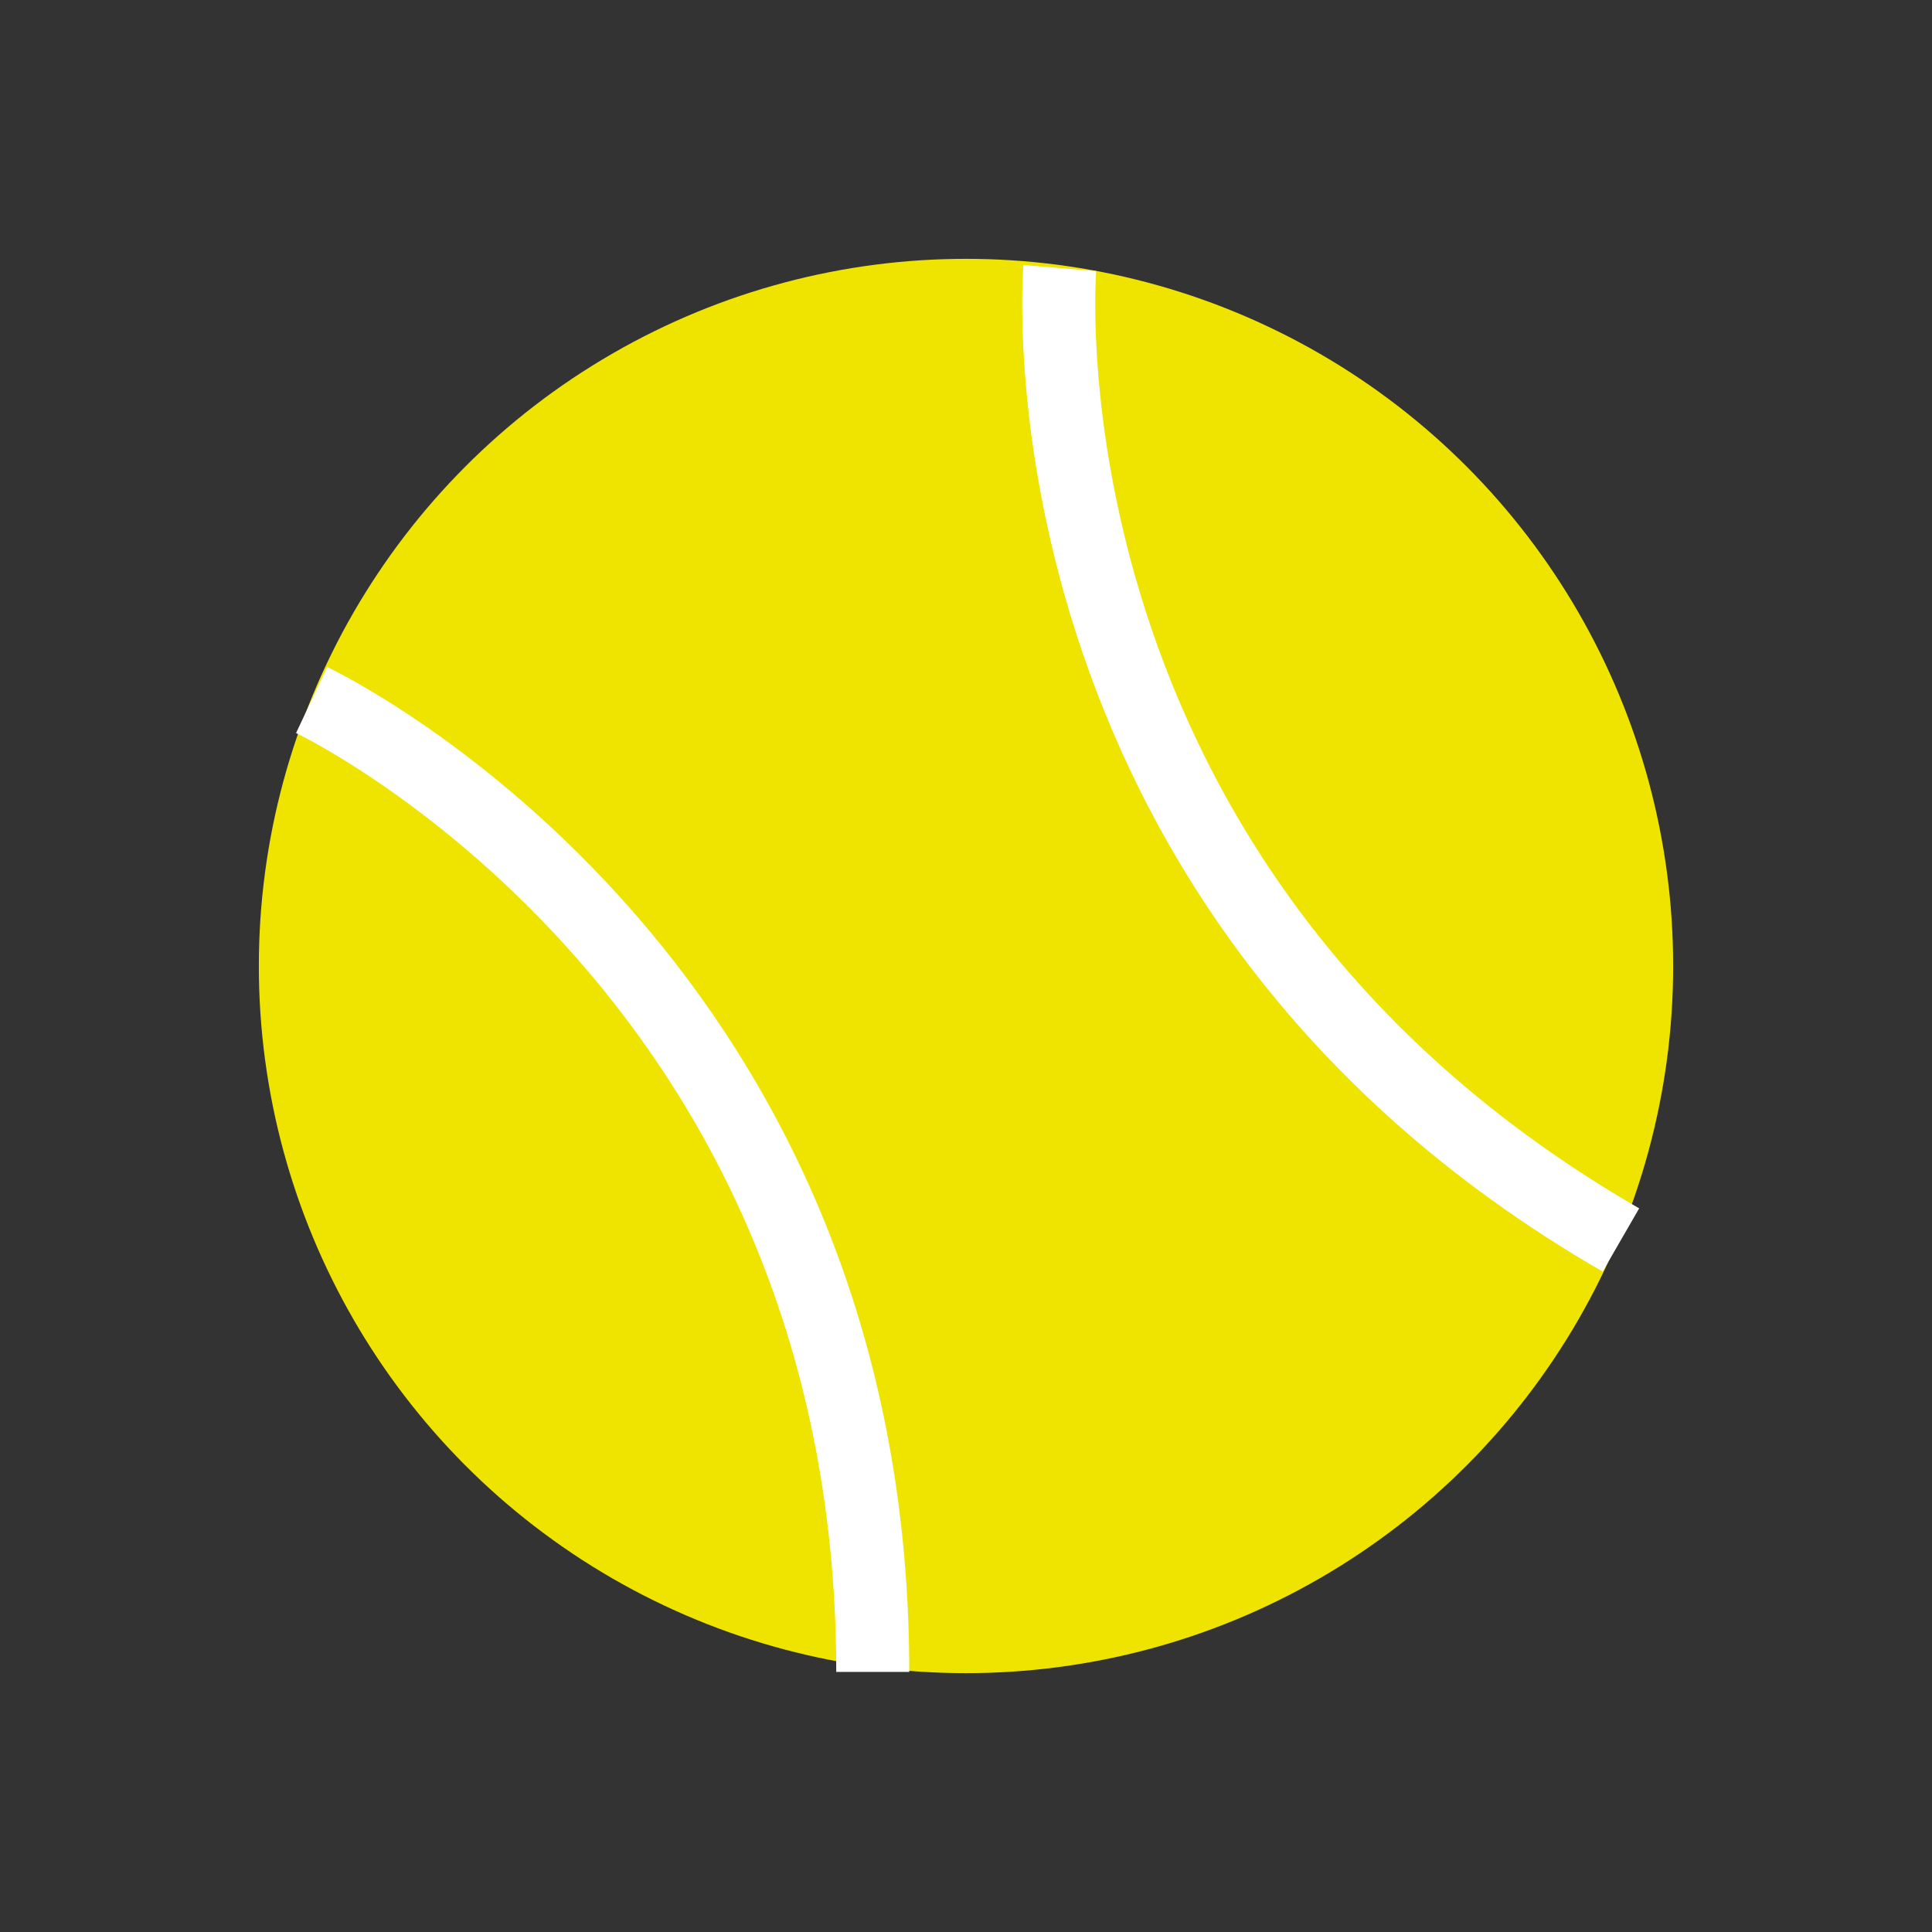 <svg xmlns="http://www.w3.org/2000/svg" width="476.347" height="476.347" viewBox="0 0 476.347 476.347"><rect x="0" y="0" width="476.347" height="476.347" fill="#333333" stroke="none"/><g id="Groupe_154" data-name="Groupe 154" transform="translate(-951.925 -2550.011) rotate(7)"><g id="Groupe_41" data-name="Groupe 41" transform="translate(-308.182 205.273) rotate(-7)"><ellipse id="Ellipse_5" data-name="Ellipse 5" cx="174.355" cy="174.355" rx="174.355" ry="174.355" transform="translate(1584.818 2383.826) rotate(60)" fill="#efe400"></ellipse><path id="Trac&#xE9;_14" data-name="Trac&#xE9; 14" d="M0,0S125.652,87.206,276.7,0" transform="translate(1544.124 2449.923) rotate(60)" fill="none" stroke="#fff" stroke-width="18"></path><path id="Trac&#xE9;_15" data-name="Trac&#xE9; 15" d="M0,38.758s125.652-87.207,276.7,0" transform="translate(1393.225 2537.044) rotate(60)" fill="none" stroke="#fff" stroke-width="18"></path></g></g></svg>